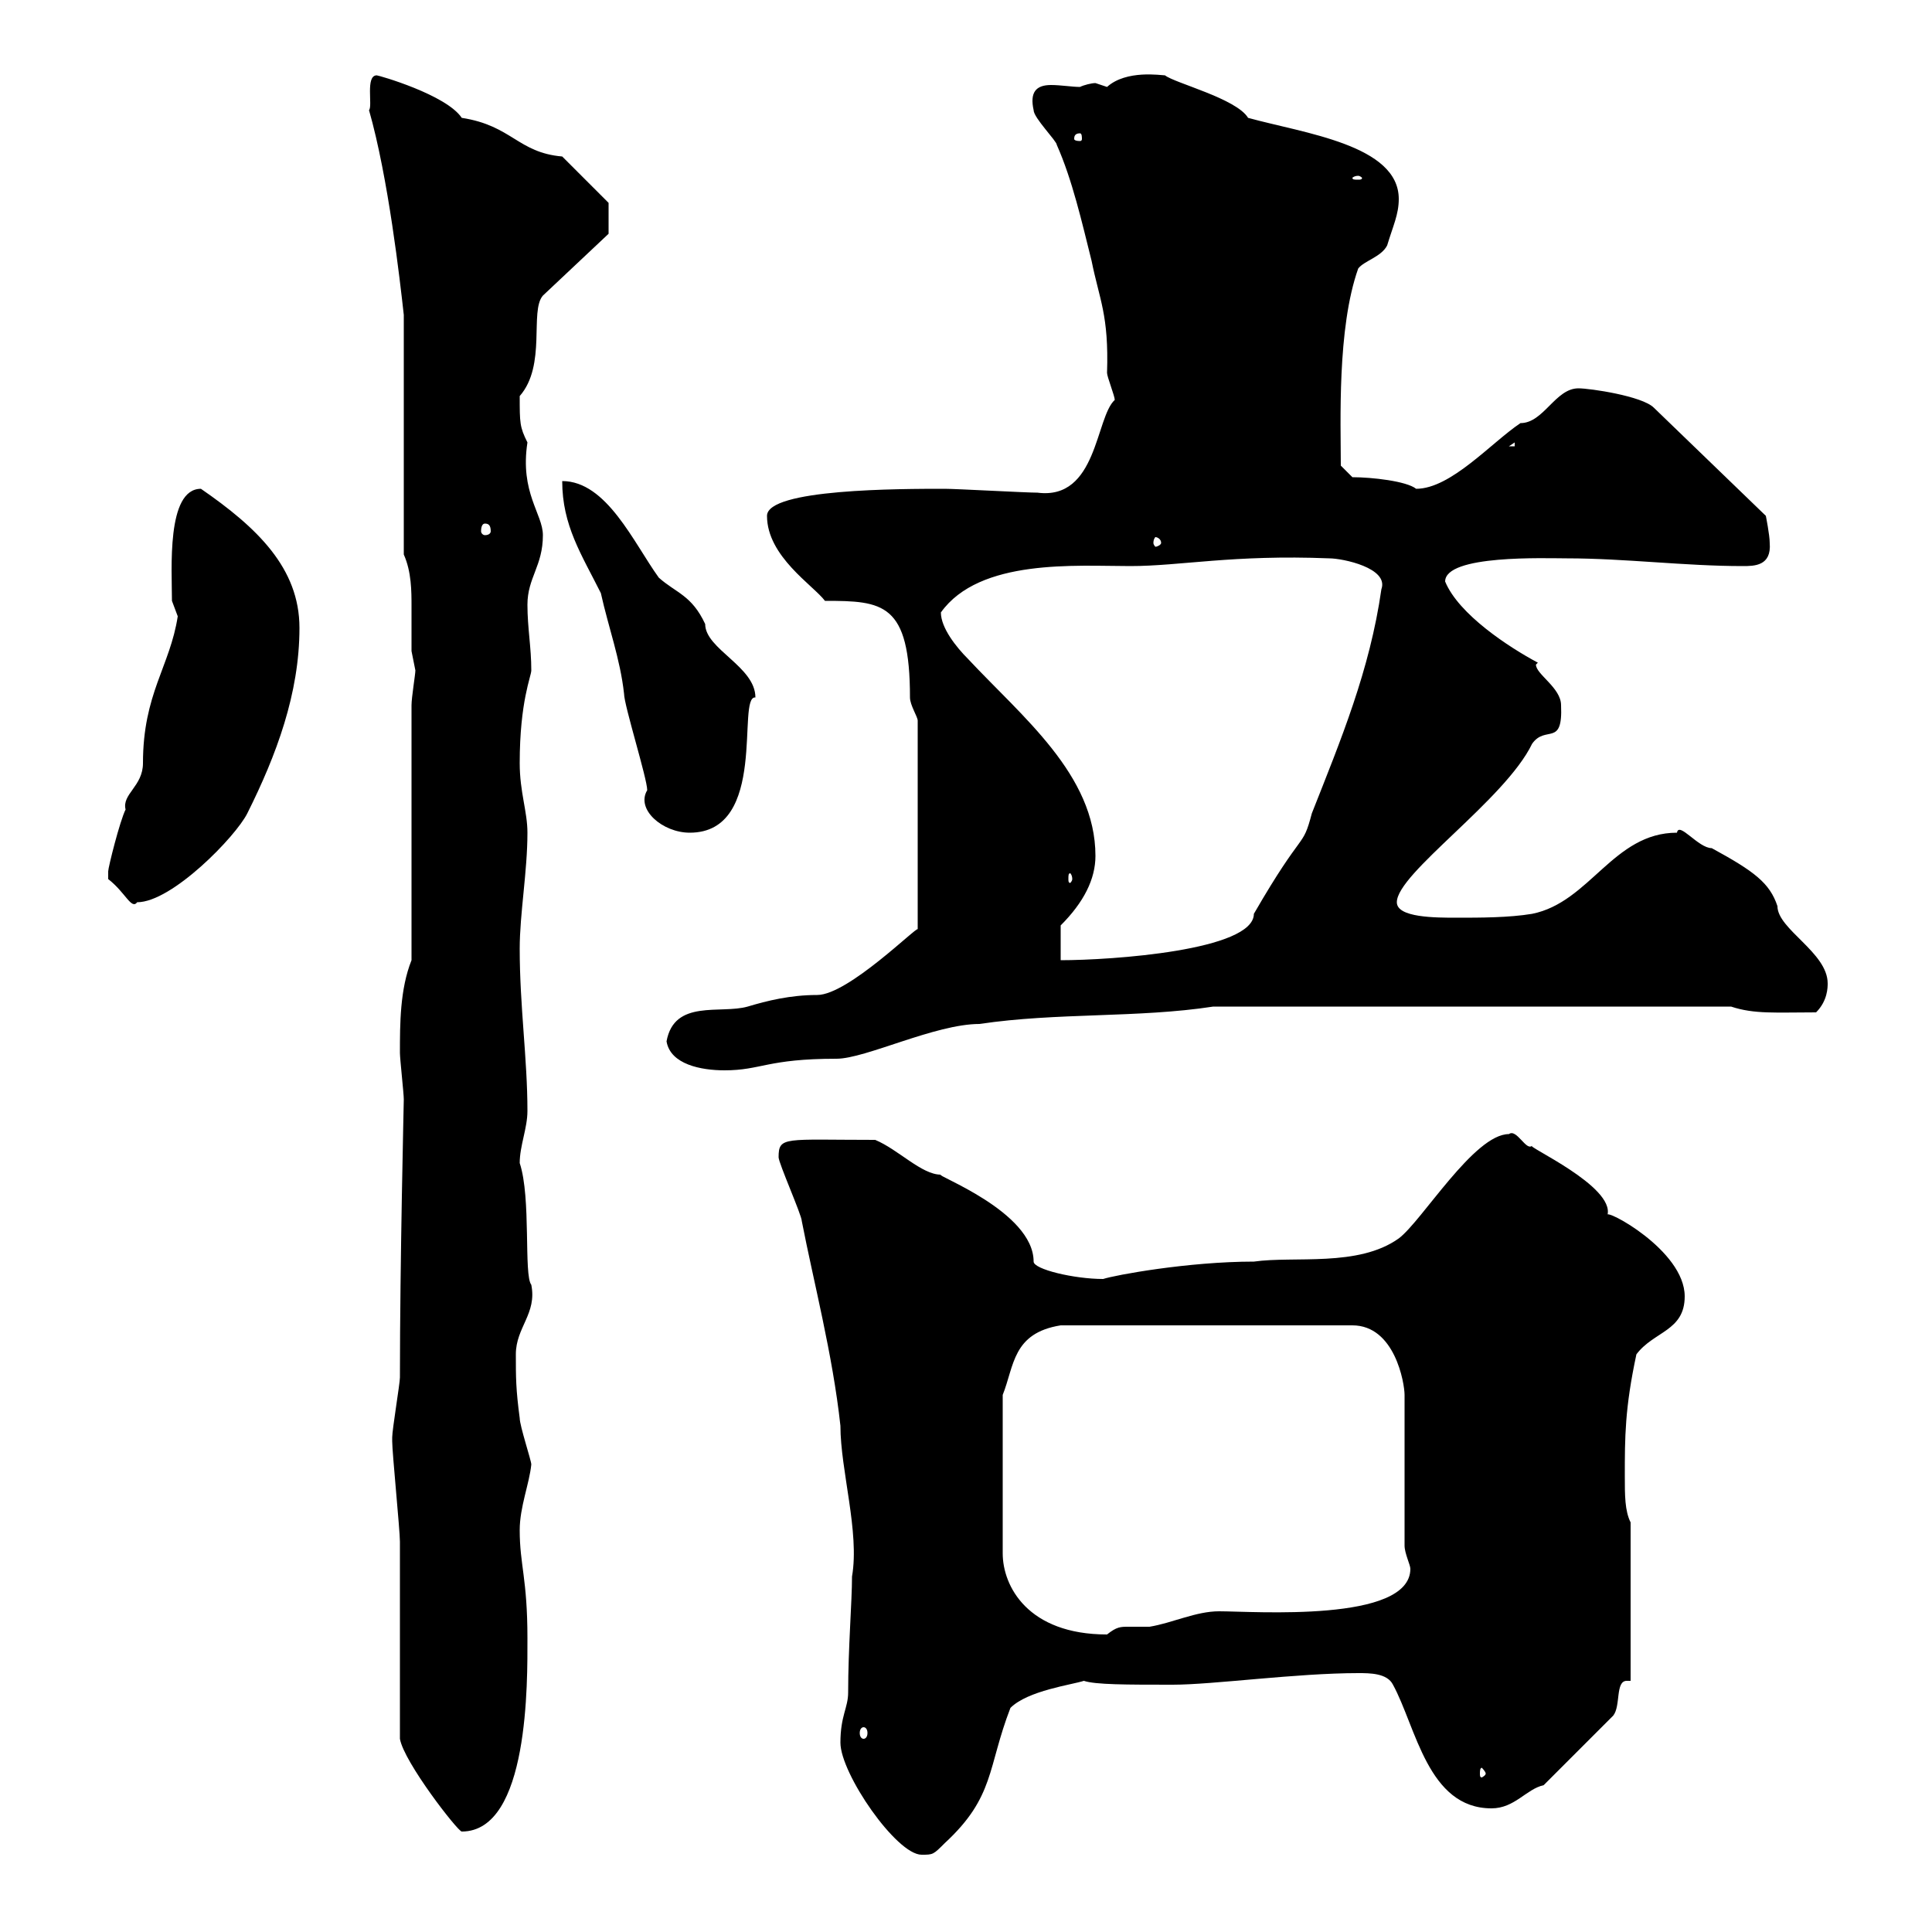 <svg xmlns="http://www.w3.org/2000/svg" xmlns:xlink="http://www.w3.org/1999/xlink" width="300" height="300"><path d="M130.50 270.60C130.50 275.40 139.20 288 143.10 288C144.90 288 144.90 288 146.70 286.20C154.50 279 153.30 274.50 156.90 265.20C159.60 262.50 166.50 261.60 168.30 261C170.10 261.60 174.90 261.60 182.10 261.60C188.40 261.60 201.30 259.80 210.90 259.80C212.70 259.80 215.40 259.80 216.30 261.60C219.90 268.20 221.70 280.80 231.60 280.80C235.20 280.80 237 277.80 239.70 277.20L250.50 266.40C251.70 264.90 250.80 261 252.60 261C252.60 261 252.90 261 253.20 261L253.20 236.40C252.30 234.60 252.30 232.20 252.30 229.20C252.30 223.20 252.30 218.70 254.10 210.30C256.80 206.70 261.60 206.70 261.60 201.30C261.60 194.10 249 187.50 249.60 188.70C250.80 184.20 236.70 177.90 237.90 177.90C237 178.80 235.50 175.20 234.30 176.10C228.90 176.10 220.80 189.60 217.20 192.30C210.90 196.80 201 195 194.70 195.90C184.50 195.90 173.10 198 171.30 198.60C166.80 198.60 160.50 197.10 160.50 195.90C160.50 188.10 144.90 182.40 146.10 182.40C143.10 182.40 139.50 178.50 135.90 177C121.80 177 120.90 176.40 120.90 179.70C120.90 180.60 124.50 188.70 124.50 189.60C126.30 198.90 129.30 210.30 130.50 221.40C130.50 228.30 133.50 237.90 132.30 244.80C132.30 248.70 131.70 255.90 131.70 262.80C131.70 265.20 130.50 266.40 130.50 270.60ZM62.10 270C62.70 273.60 71.10 284.40 71.70 284.40C82.20 284.40 81.90 261 81.90 254.40C81.90 245.10 80.70 243 80.70 237.60C80.70 234 82.20 230.40 82.50 227.40C82.50 226.80 80.70 221.40 80.70 220.20C80.10 215.70 80.10 213.90 80.10 210.30C80.10 206.10 83.40 204 82.50 199.50C81.30 198 82.50 186 80.70 180.60C80.70 177.90 81.90 175.20 81.90 172.50C81.90 164.40 80.70 156.30 80.70 147.30C80.70 141.90 81.90 135.30 81.90 129.30C81.90 126 80.70 123 80.70 118.50C80.70 108.90 82.50 105 82.50 104.10C82.50 100.50 81.90 97.50 81.90 93.90C81.90 89.70 84.30 87.90 84.30 83.10C84.30 79.80 80.70 76.50 81.90 68.70C80.70 66.30 80.70 65.70 80.70 61.50C84.90 56.70 82.20 48.30 84.30 45.90L94.50 36.30L94.50 31.50L87.30 24.30C80.40 23.70 79.50 19.50 71.70 18.30C69.30 14.70 58.80 11.70 58.50 11.70C56.70 11.70 57.90 16.50 57.30 17.10C60.30 27.60 62.10 43.50 62.70 48.90L62.70 86.10C63.90 88.80 63.90 91.80 63.90 94.20C63.90 96.30 63.90 98.70 63.90 101.10C63.90 101.10 64.50 104.10 64.50 104.10C64.50 104.70 63.90 108.30 63.90 109.50L63.90 149.10C62.10 153.60 62.10 159 62.10 163.50C62.10 164.40 62.70 169.80 62.70 170.70C62.70 171.30 62.10 195.90 62.10 213.90C62.10 214.80 60.90 222 60.90 223.20C60.90 223.80 60.90 223.80 60.90 223.80C60.90 225.60 62.10 237.60 62.10 239.40C62.10 243.60 62.10 265.20 62.10 270ZM230.70 275.40C230.70 275.70 230.10 276 230.10 276C229.80 276 229.80 275.70 229.80 275.40C229.80 275.10 229.80 274.50 230.10 274.50C230.10 274.50 230.70 275.10 230.70 275.40ZM134.10 268.20C134.40 268.20 134.70 268.50 134.70 269.10C134.70 269.70 134.40 270 134.10 270C133.80 270 133.50 269.70 133.50 269.10C133.50 268.50 133.80 268.20 134.10 268.20ZM155.70 216.60C157.50 212.10 157.20 207 164.70 205.80L210 205.80C216.60 205.80 218.10 214.80 218.10 216.60L218.10 240C218.10 241.20 219 243 219 243.60C219 252 194.70 250.20 189.30 250.20C185.70 250.20 182.10 252 178.50 252.60C176.70 252.60 175.80 252.60 175.20 252.60C174 252.60 173.40 252.60 171.90 253.80C159.60 253.80 155.70 246.30 155.70 241.20ZM103.50 161.70C104.10 165.30 108.90 166.20 112.50 166.20C118.20 166.20 119.10 164.40 129.90 164.40C134.40 164.40 145.20 159 152.10 159C164.10 157.20 176.70 158.10 188.40 156.30L268.80 156.30C272.40 157.50 275.70 157.20 282 157.20C283.80 155.40 283.80 153.30 283.80 152.70C283.80 147.90 276 144.30 276 140.70C274.80 137.10 272.40 135.30 265.80 131.70C263.70 131.70 260.70 127.50 260.40 129.30C250.50 129.30 246.90 140.10 237.90 141.90C234.30 142.50 229.80 142.50 226.20 142.50C222.90 142.50 216.90 142.50 216.90 140.10C216.90 135.60 233.70 124.20 237.90 115.50C240 112.50 242.70 116.10 242.40 109.50C242.40 106.80 238.50 104.70 238.50 103.20C238.50 103.20 238.80 102.90 238.80 102.90C234.30 100.50 226.50 95.40 224.40 90.30C224.40 86.10 240 86.70 243.30 86.70C252.30 86.70 261.60 87.90 270.60 87.90C272.40 87.90 275.10 87.90 274.80 84.30C274.80 83.10 274.20 80.10 274.20 80.10L256.80 63.30C255 61.50 246.90 60.30 245.10 60.30C241.50 60.30 239.70 65.70 236.10 65.70C231.60 68.70 225.30 75.90 219.90 75.90C218.40 74.70 213 74.10 210 74.10L208.20 72.30C208.20 65.70 207.60 51 210.90 41.70C211.80 40.50 214.50 39.90 215.40 38.10C216.30 35.10 217.20 33.30 217.20 30.90C217.20 22.50 202.50 20.70 193.80 18.30C192 15.30 182.40 12.90 180.90 11.70C180.30 11.70 174.90 10.80 171.90 13.50C171.90 13.50 170.10 12.90 170.10 12.90C169.50 12.90 168.30 13.20 167.70 13.50C166.50 13.50 164.70 13.20 163.20 13.20C160.80 13.20 159.90 14.40 160.50 17.10C160.50 18.30 164.10 21.90 164.10 22.50C166.50 27.90 168 34.50 169.50 40.50C170.70 46.50 172.20 48.90 171.90 57.90C171.90 58.50 173.10 61.50 173.10 62.10C170.10 64.80 170.40 77.70 161.10 76.50C159.30 76.50 148.50 75.90 146.70 75.90C139.80 75.90 119.10 75.90 119.10 80.10C119.10 86.40 126.30 90.90 128.10 93.30C137.10 93.30 141.30 93.60 141.30 108.30C141.30 109.50 142.50 111.30 142.50 111.90L142.50 144.30C142.50 143.70 131.70 154.50 126.90 154.50C122.70 154.50 119.10 155.40 116.10 156.30C111.90 157.50 104.70 155.10 103.50 161.70ZM164.70 143.70C168.30 140.10 170.10 136.50 170.10 132.90C170.10 120.30 158.70 111.30 150.30 102.30C148.50 100.50 146.10 97.50 146.10 95.10C152.10 86.70 167.10 87.90 175.50 87.90C183.30 87.90 191.40 86.10 206.40 86.70C208.50 86.70 215.70 88.20 214.50 91.50C212.70 104.10 208.20 114.90 203.70 126.30C202.20 132 202.50 128.40 194.70 141.90C194.70 147.60 172.50 149.10 164.70 149.10ZM16.80 136.50C19.50 138.60 20.40 141.30 21.30 140.10C26.70 140.10 36.60 129.90 38.40 126.30C42.90 117.30 46.50 107.70 46.50 97.50C46.50 88.20 39.90 81.90 31.20 75.90C25.80 75.90 26.70 88.50 26.70 93.30C26.70 93.30 27.60 95.70 27.60 95.70C26.40 103.50 22.20 107.70 22.20 118.50C22.20 122.10 18.90 123.30 19.50 125.70C18.60 127.50 16.80 134.70 16.80 135.30C16.80 135.30 16.80 135.30 16.80 136.50ZM166.50 136.50C166.50 136.80 166.20 137.10 166.20 137.10C165.90 137.10 165.90 136.80 165.90 136.50C165.90 135.90 165.90 135.60 166.20 135.60C166.20 135.60 166.50 135.90 166.50 136.50ZM87.30 74.70C87.30 81.60 90.30 86.10 93.30 92.10C94.50 97.50 96.30 102.30 96.90 107.70C96.90 109.50 100.50 120.90 100.50 122.70C98.70 125.70 102.90 129.30 107.10 129.30C119.40 129.30 114.30 108 117.30 108.30C117.30 103.50 109.50 100.80 109.50 96.90C107.40 92.40 105 92.10 102.30 89.70C98.40 84.30 94.20 74.70 87.30 74.70ZM180.30 84.30C180.30 84.60 179.70 84.90 179.40 84.90C179.40 84.90 179.10 84.60 179.10 84.30C179.10 83.70 179.40 83.40 179.40 83.40C179.70 83.40 180.30 83.70 180.30 84.30ZM75.30 81.30C75.90 81.30 76.20 81.60 76.20 82.50C76.20 82.80 75.90 83.10 75.30 83.10C75 83.10 74.70 82.80 74.70 82.50C74.70 81.60 75 81.30 75.30 81.30ZM235.20 68.70L235.20 69.30L234.30 69.30ZM210.90 27.30C211.20 27.30 211.50 27.60 211.50 27.60C211.50 27.90 211.20 27.90 210.90 27.90C210.30 27.90 210 27.90 210 27.60C210 27.60 210.30 27.30 210.90 27.30ZM167.70 20.70C168 20.70 168 21.30 168 21.60C168 21.60 168 21.90 167.70 21.90C166.80 21.90 166.80 21.60 166.80 21.60C166.80 21.30 166.80 20.70 167.70 20.70Z"/></svg>